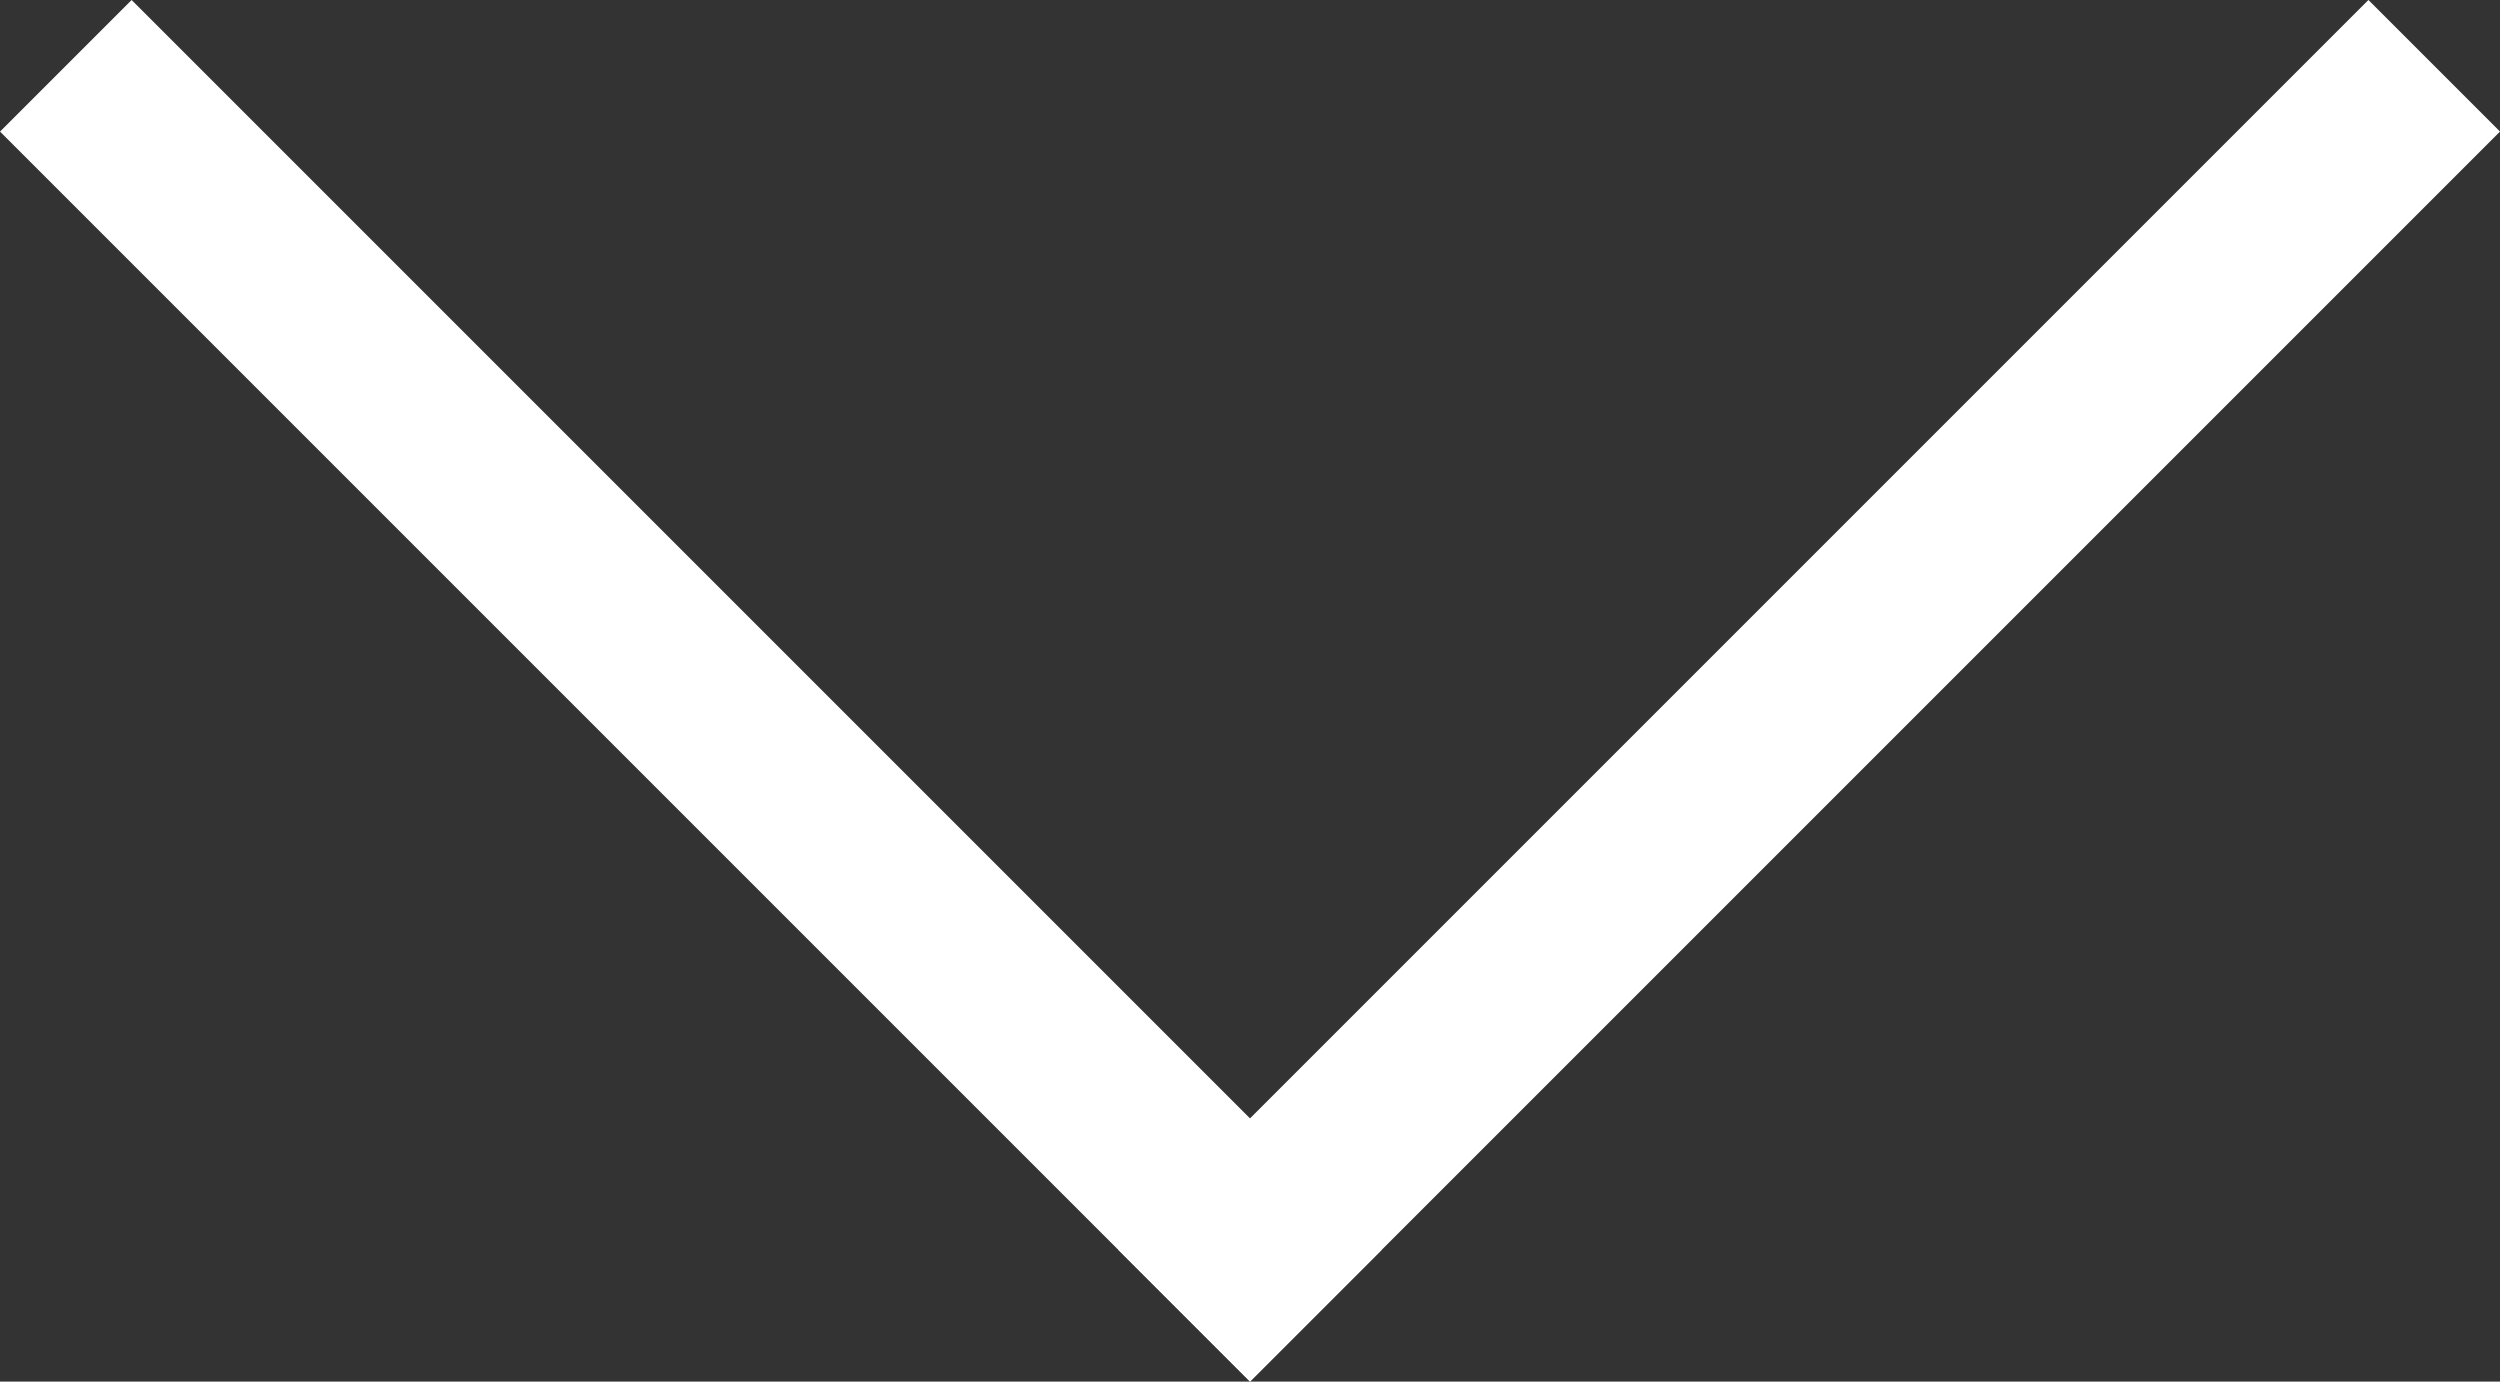 <svg xmlns="http://www.w3.org/2000/svg" width="42" height="23.211" viewBox="0 0 42 23.211">
  <rect x="0" y="0" width="42" height="23.211" fill="#333333" stroke="none"/>
  <g id="Group_2" data-name="Group 2" transform="translate(-932.63 -1002.172)">
    <rect id="Rectangle_5" data-name="Rectangle 5" width="29.698" height="3.126" transform="translate(934.841 1002.172) rotate(45)" fill="#fff"/>
    <rect id="Rectangle_6" data-name="Rectangle 6" width="29.698" height="3.126" transform="translate(974.63 1004.382) rotate(135)" fill="#fff"/>
  </g>
</svg>
